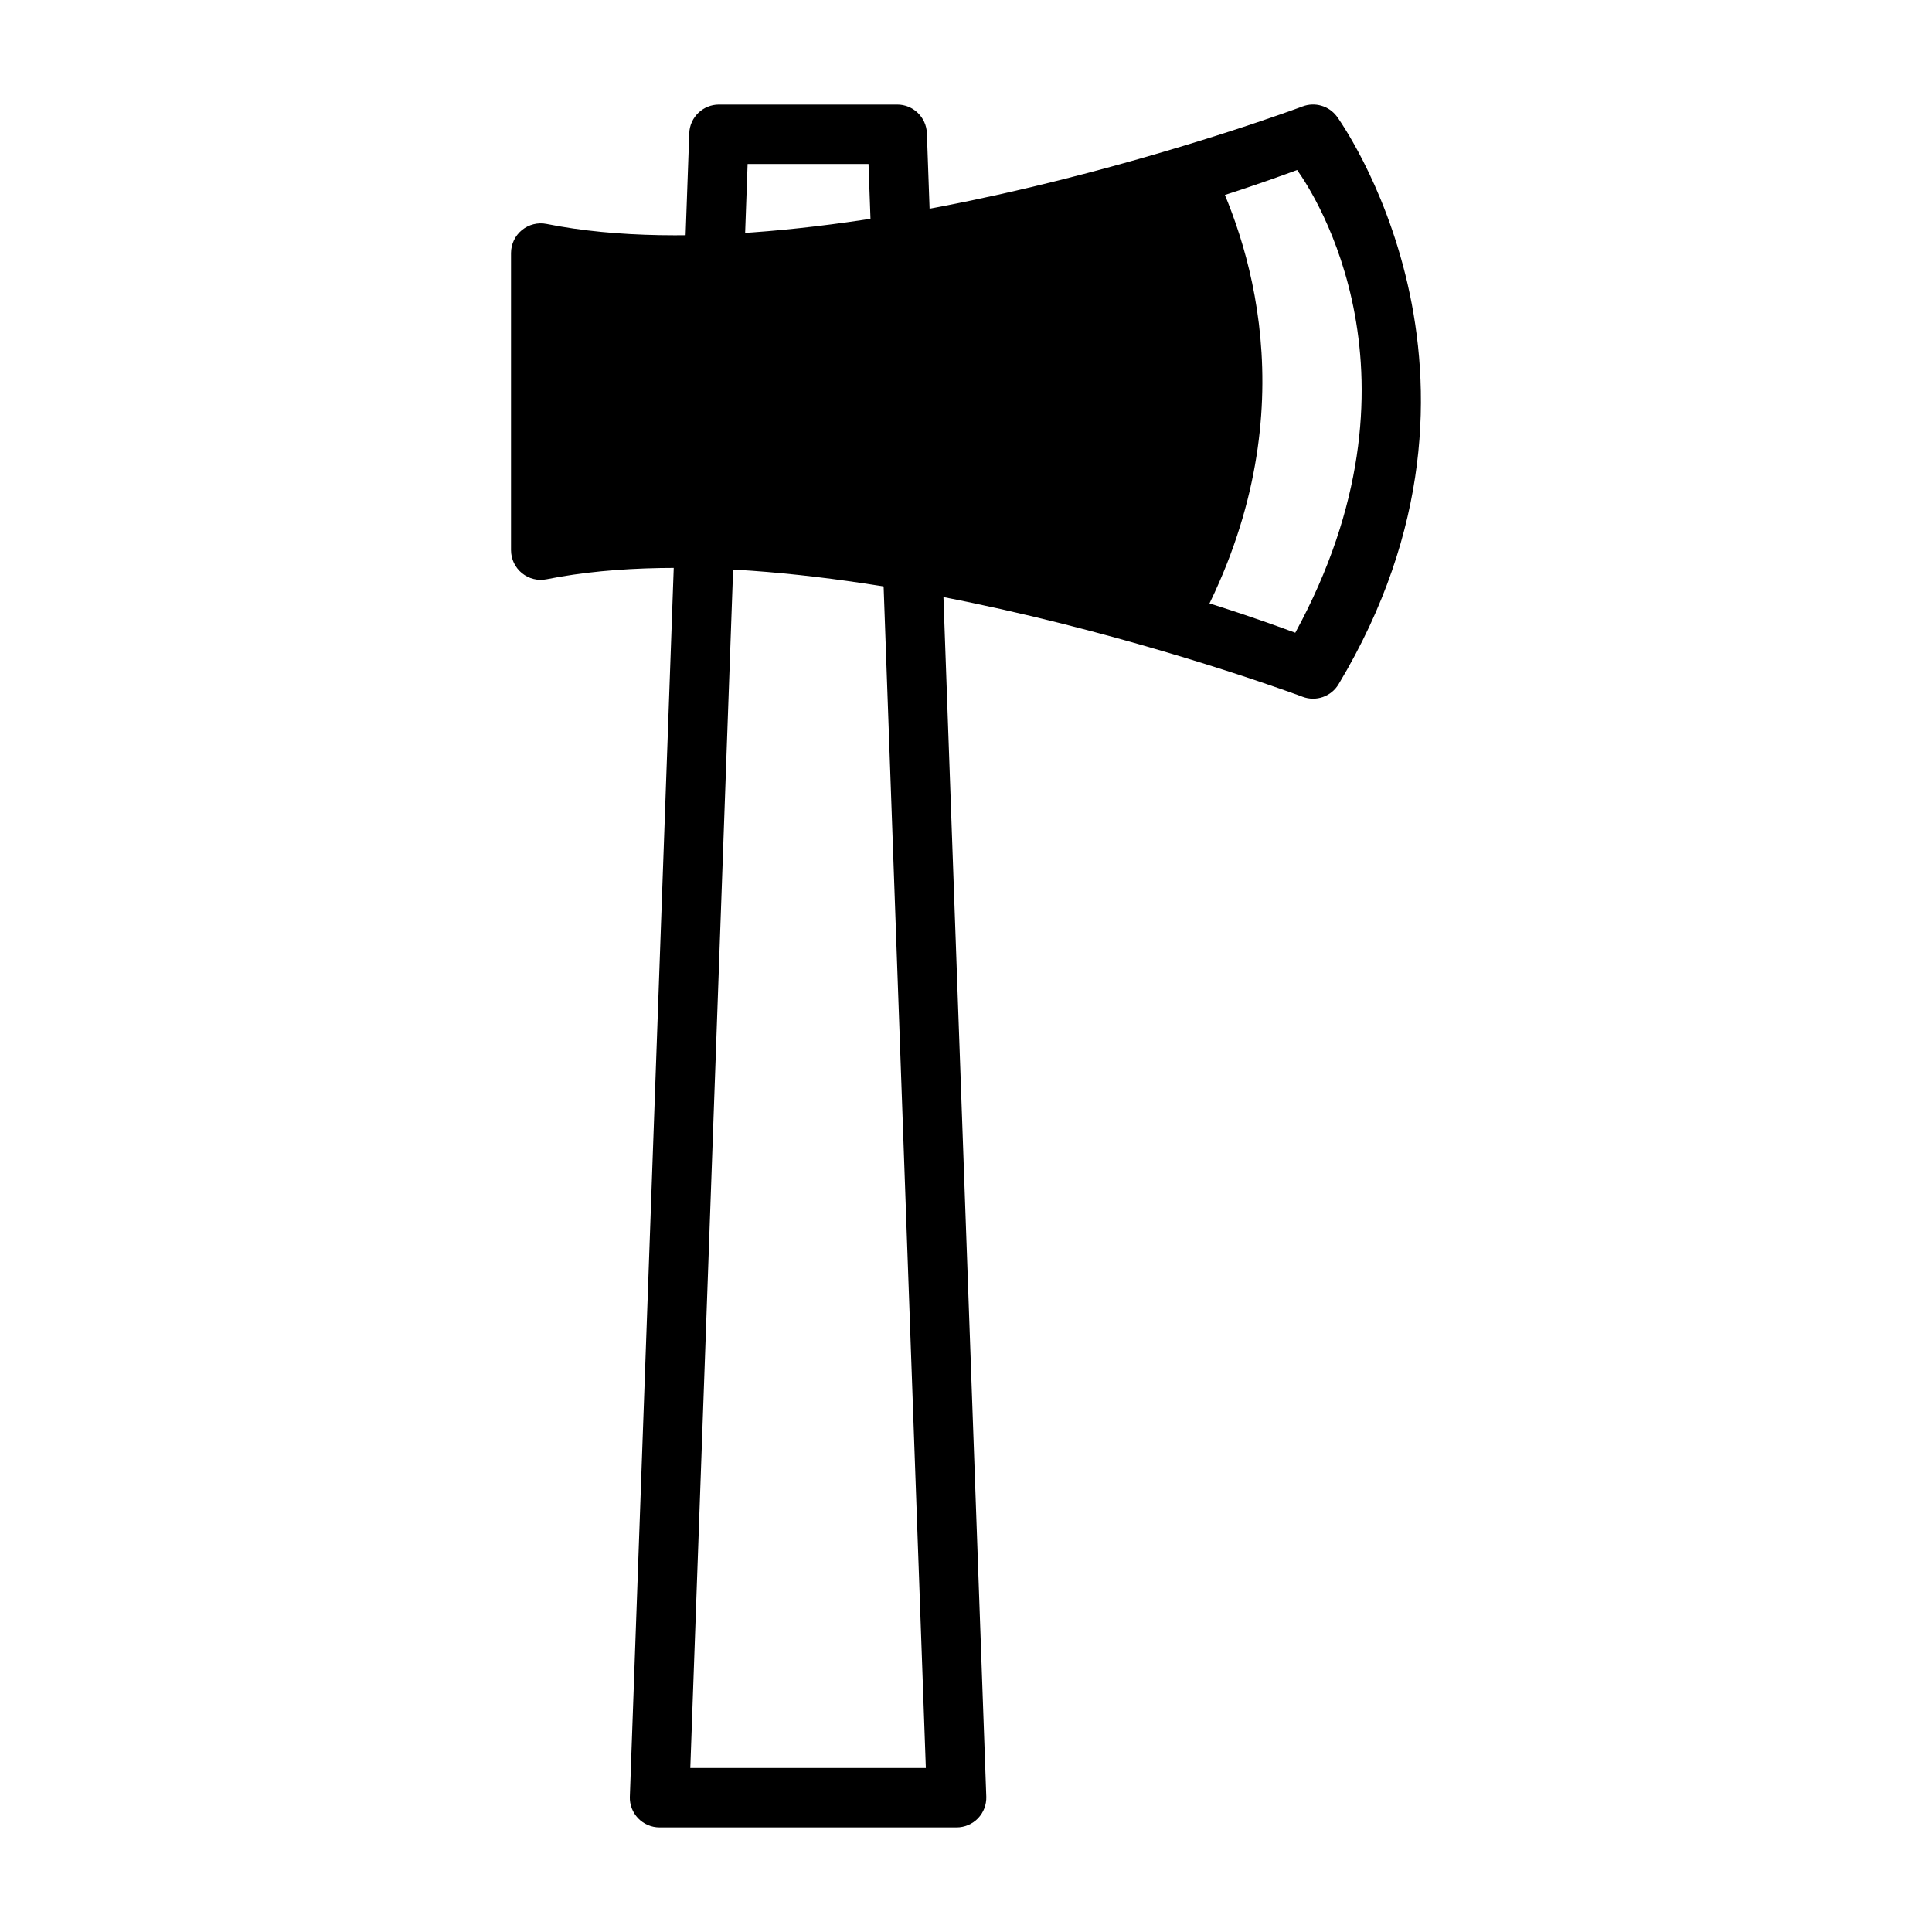 <?xml version="1.0" encoding="UTF-8"?>
<!-- Uploaded to: ICON Repo, www.svgrepo.com, Generator: ICON Repo Mixer Tools -->
<svg fill="#000000" width="800px" height="800px" version="1.1" viewBox="144 144 512 512" xmlns="http://www.w3.org/2000/svg">
 <g>
  <path d="m334.53 171.71c-4.242-0.004-7.723 3.356-7.871 7.594l-15.742 440.83h-0.004c-0.074 2.137 0.723 4.211 2.207 5.746 1.484 1.539 3.531 2.406 5.668 2.406h78.719c2.137 0 4.184-0.867 5.668-2.406 1.484-1.535 2.277-3.609 2.203-5.746l-15.742-440.83c-0.152-4.238-3.633-7.598-7.871-7.594zm7.594 15.742h32.043l15.191 425.09h-62.422z"/>
  <path d="m465.35 188.5c-34.598 10.781-96.852 27.301-149.36 25.645-9.844 0.297-19.484 0.059-28.691-0.797v68.789c3.301-0.023 6.637 0.016 9.992 0.117 36.746-1.16 78.285 6.613 111.78 15.066 0.059 0.016 0.121 0.047 0.238 0.059 19.766 4.367 37.438 9.312 51.566 13.621 29.84-54.52 15.172-100.73 4.492-122.51z"/>
  <path d="m489.2 172.2s-31.039 11.652-71.863 21.371c-40.824 9.719-91.387 17.195-128.47 9.777-2.316-0.469-4.719 0.125-6.551 1.621-1.828 1.496-2.891 3.734-2.891 6.098v78.719c0 2.363 1.062 4.602 2.891 6.098 1.832 1.496 4.234 2.094 6.551 1.621 37.086-7.418 87.648 0.059 128.47 9.777 40.824 9.719 71.863 21.371 71.863 21.371v0.004c3.562 1.344 7.578-0.055 9.535-3.324 49.375-82.293-0.461-150.49-0.461-150.49v0.004c-2.102-2.801-5.797-3.879-9.074-2.644zm-1.445 16.852c4.566 6.375 36.383 54.977-0.492 122.63-5.609-2.055-28.672-10.762-66.266-19.715-38.918-9.266-85.871-15.84-125.83-10.176v-62.73c39.957 5.66 86.91-0.914 125.83-10.18 37.871-9.016 61.465-17.895 66.758-19.832z"/>
 </g>
</svg>